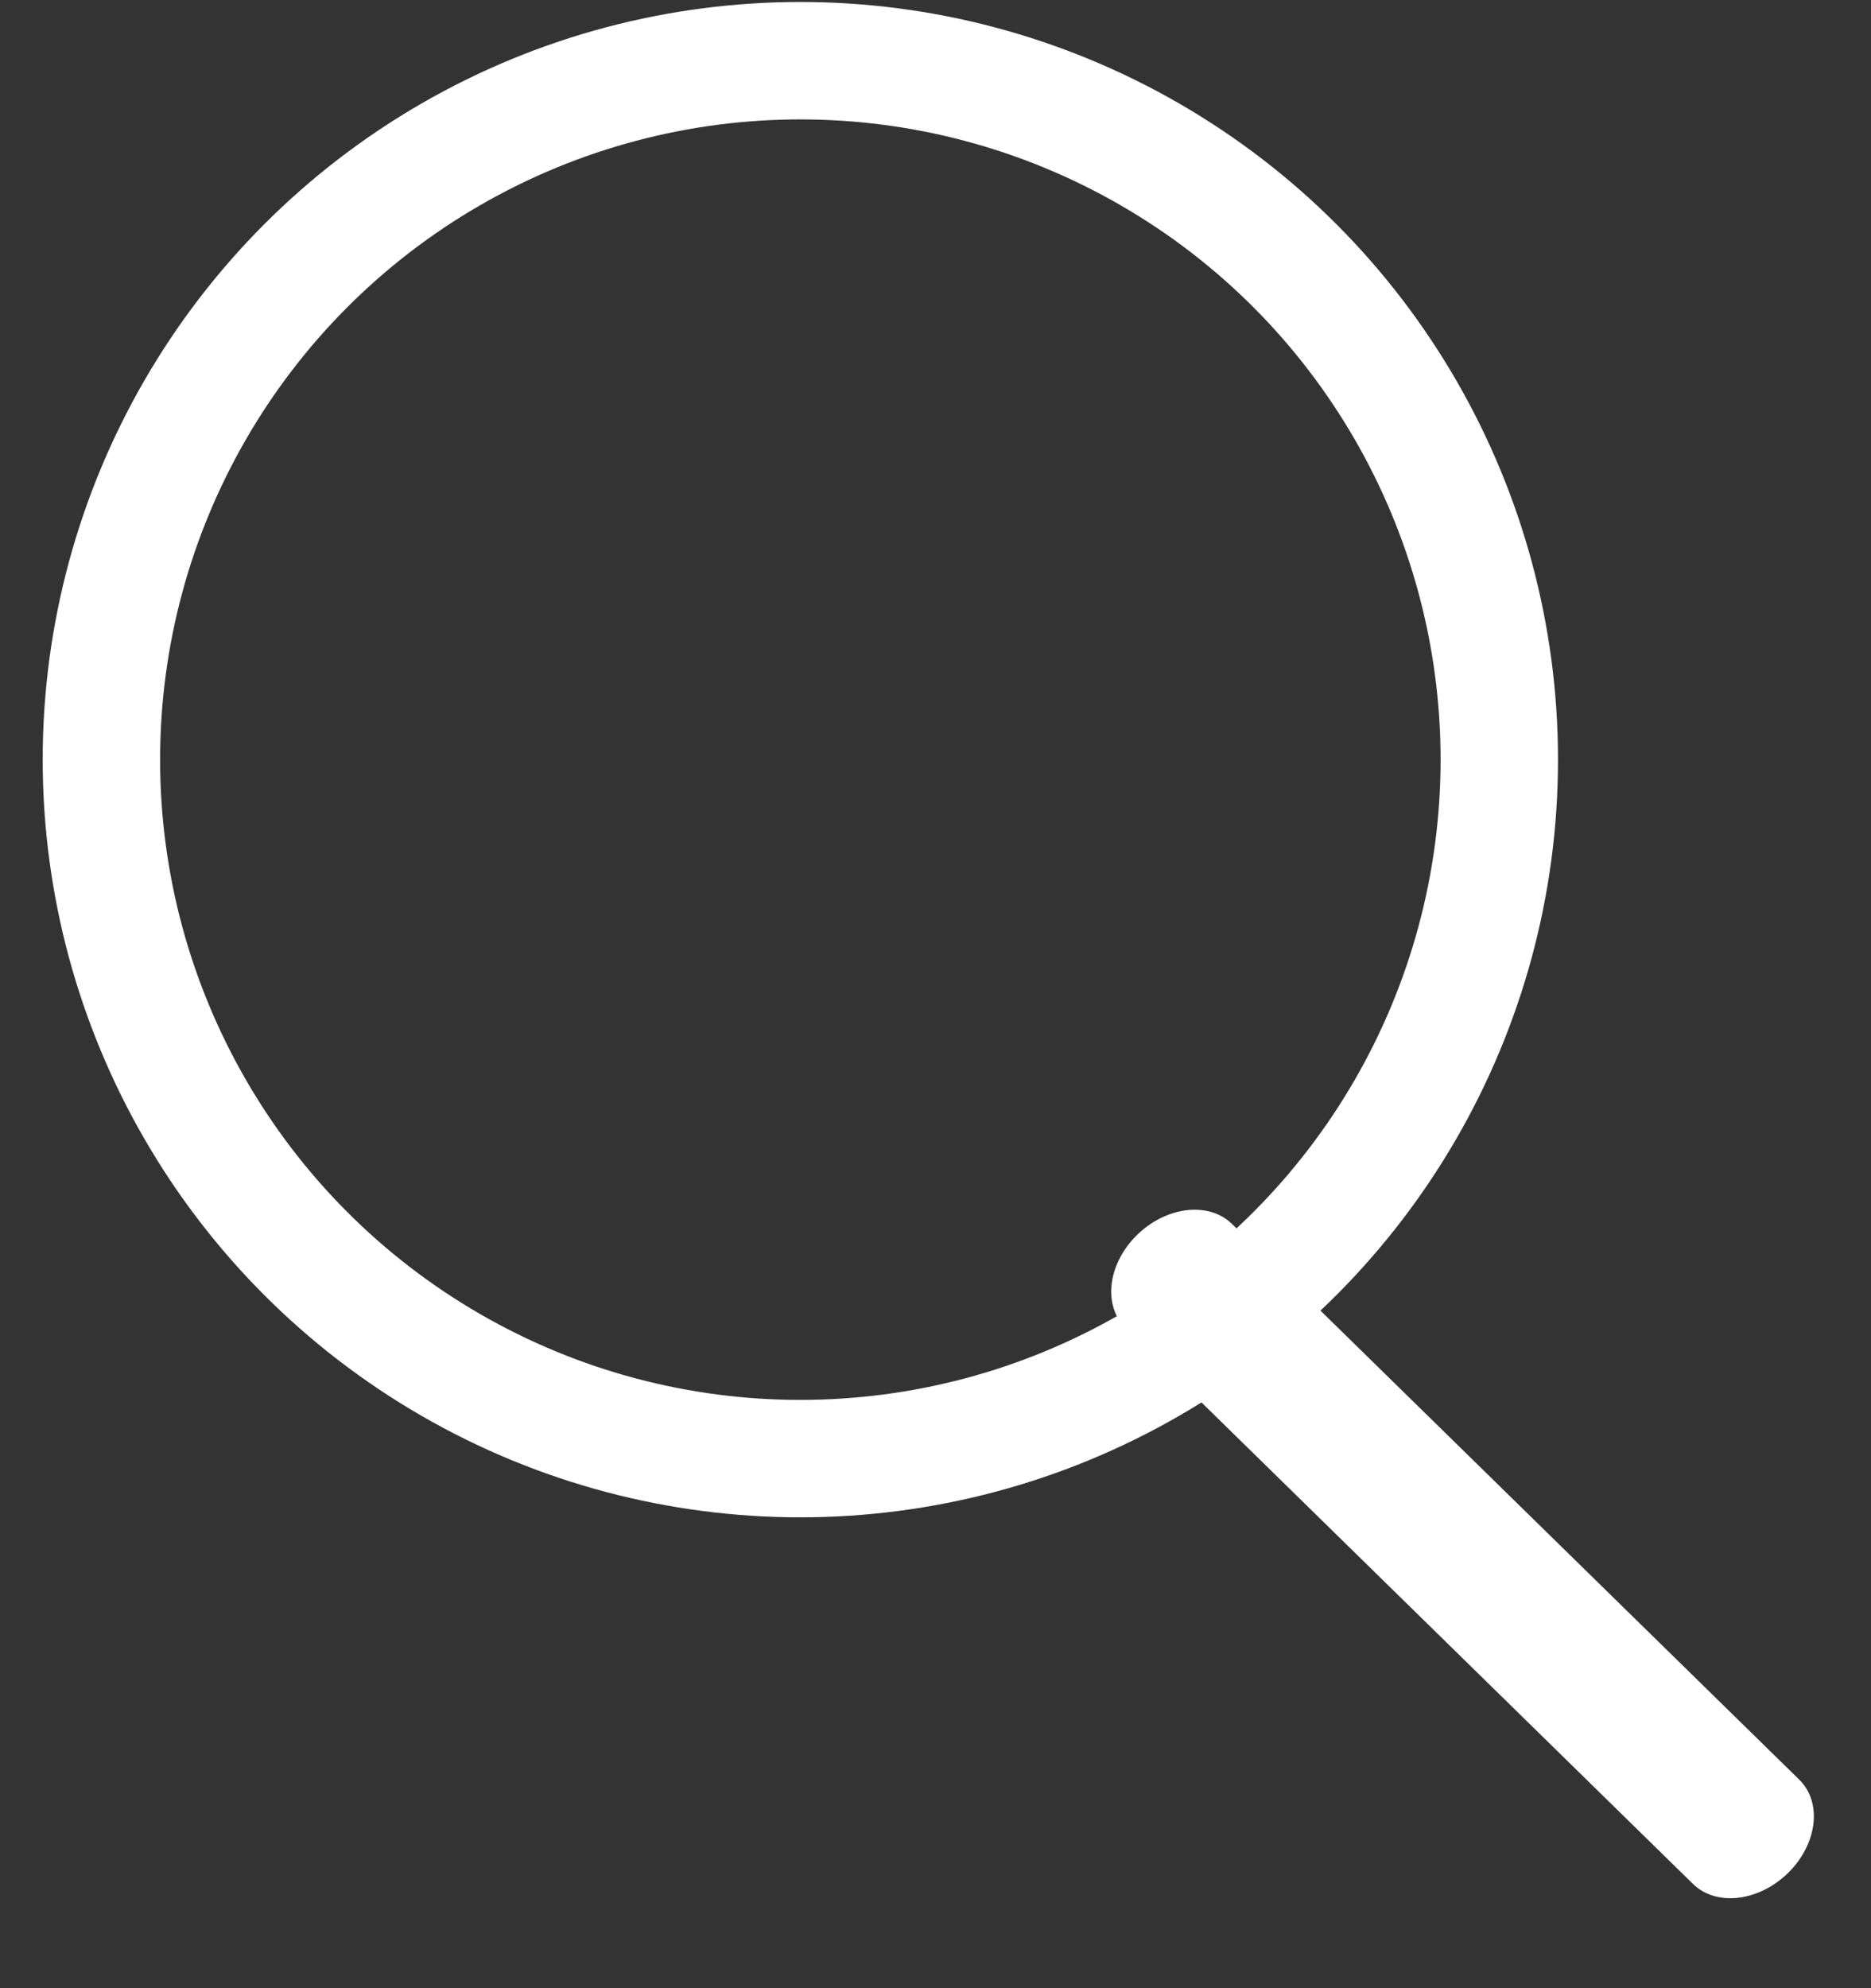 <?xml version="1.0" encoding="UTF-8" standalone="no"?>
<!DOCTYPE svg PUBLIC "-//W3C//DTD SVG 1.1//EN" "http://www.w3.org/Graphics/SVG/1.1/DTD/svg11.dtd">
<svg width="100%" height="100%" viewBox="0 0 16 17" version="1.1" xmlns="http://www.w3.org/2000/svg" xmlns:xlink="http://www.w3.org/1999/xlink" xml:space="preserve" xmlns:serif="http://www.serif.com/" style="fill-rule:evenodd;clip-rule:evenodd;stroke-linecap:round;stroke-linejoin:round;stroke-miterlimit:1.5;">
    <rect x="0" y="0" width="16" height="17" fill="#333333" stroke="none"/>
    <g transform="matrix(1,0,0,1,-964.187,-776.99)">
        <g transform="matrix(1,0,0,0.918,0,751)">
            <g transform="matrix(1.42,0,0,1.392,-686.015,-110.102)">
                <g transform="matrix(0.729,0,0,0.81,316.971,26.686)">
                    <circle cx="1165.93" cy="96.089" r="5.774" style="fill:none;stroke:white;stroke-width:0.97px;"/>
                </g>
                <g transform="matrix(0.658,-0.085,-0.078,0.717,407.786,135.813)">
                    <path d="M1169.01,99.758L1174.9,105.643" style="fill:none;stroke:white;stroke-width:1.23px;stroke-linecap:butt;"/>
                </g>
            </g>
        </g>
    </g>
</svg>
